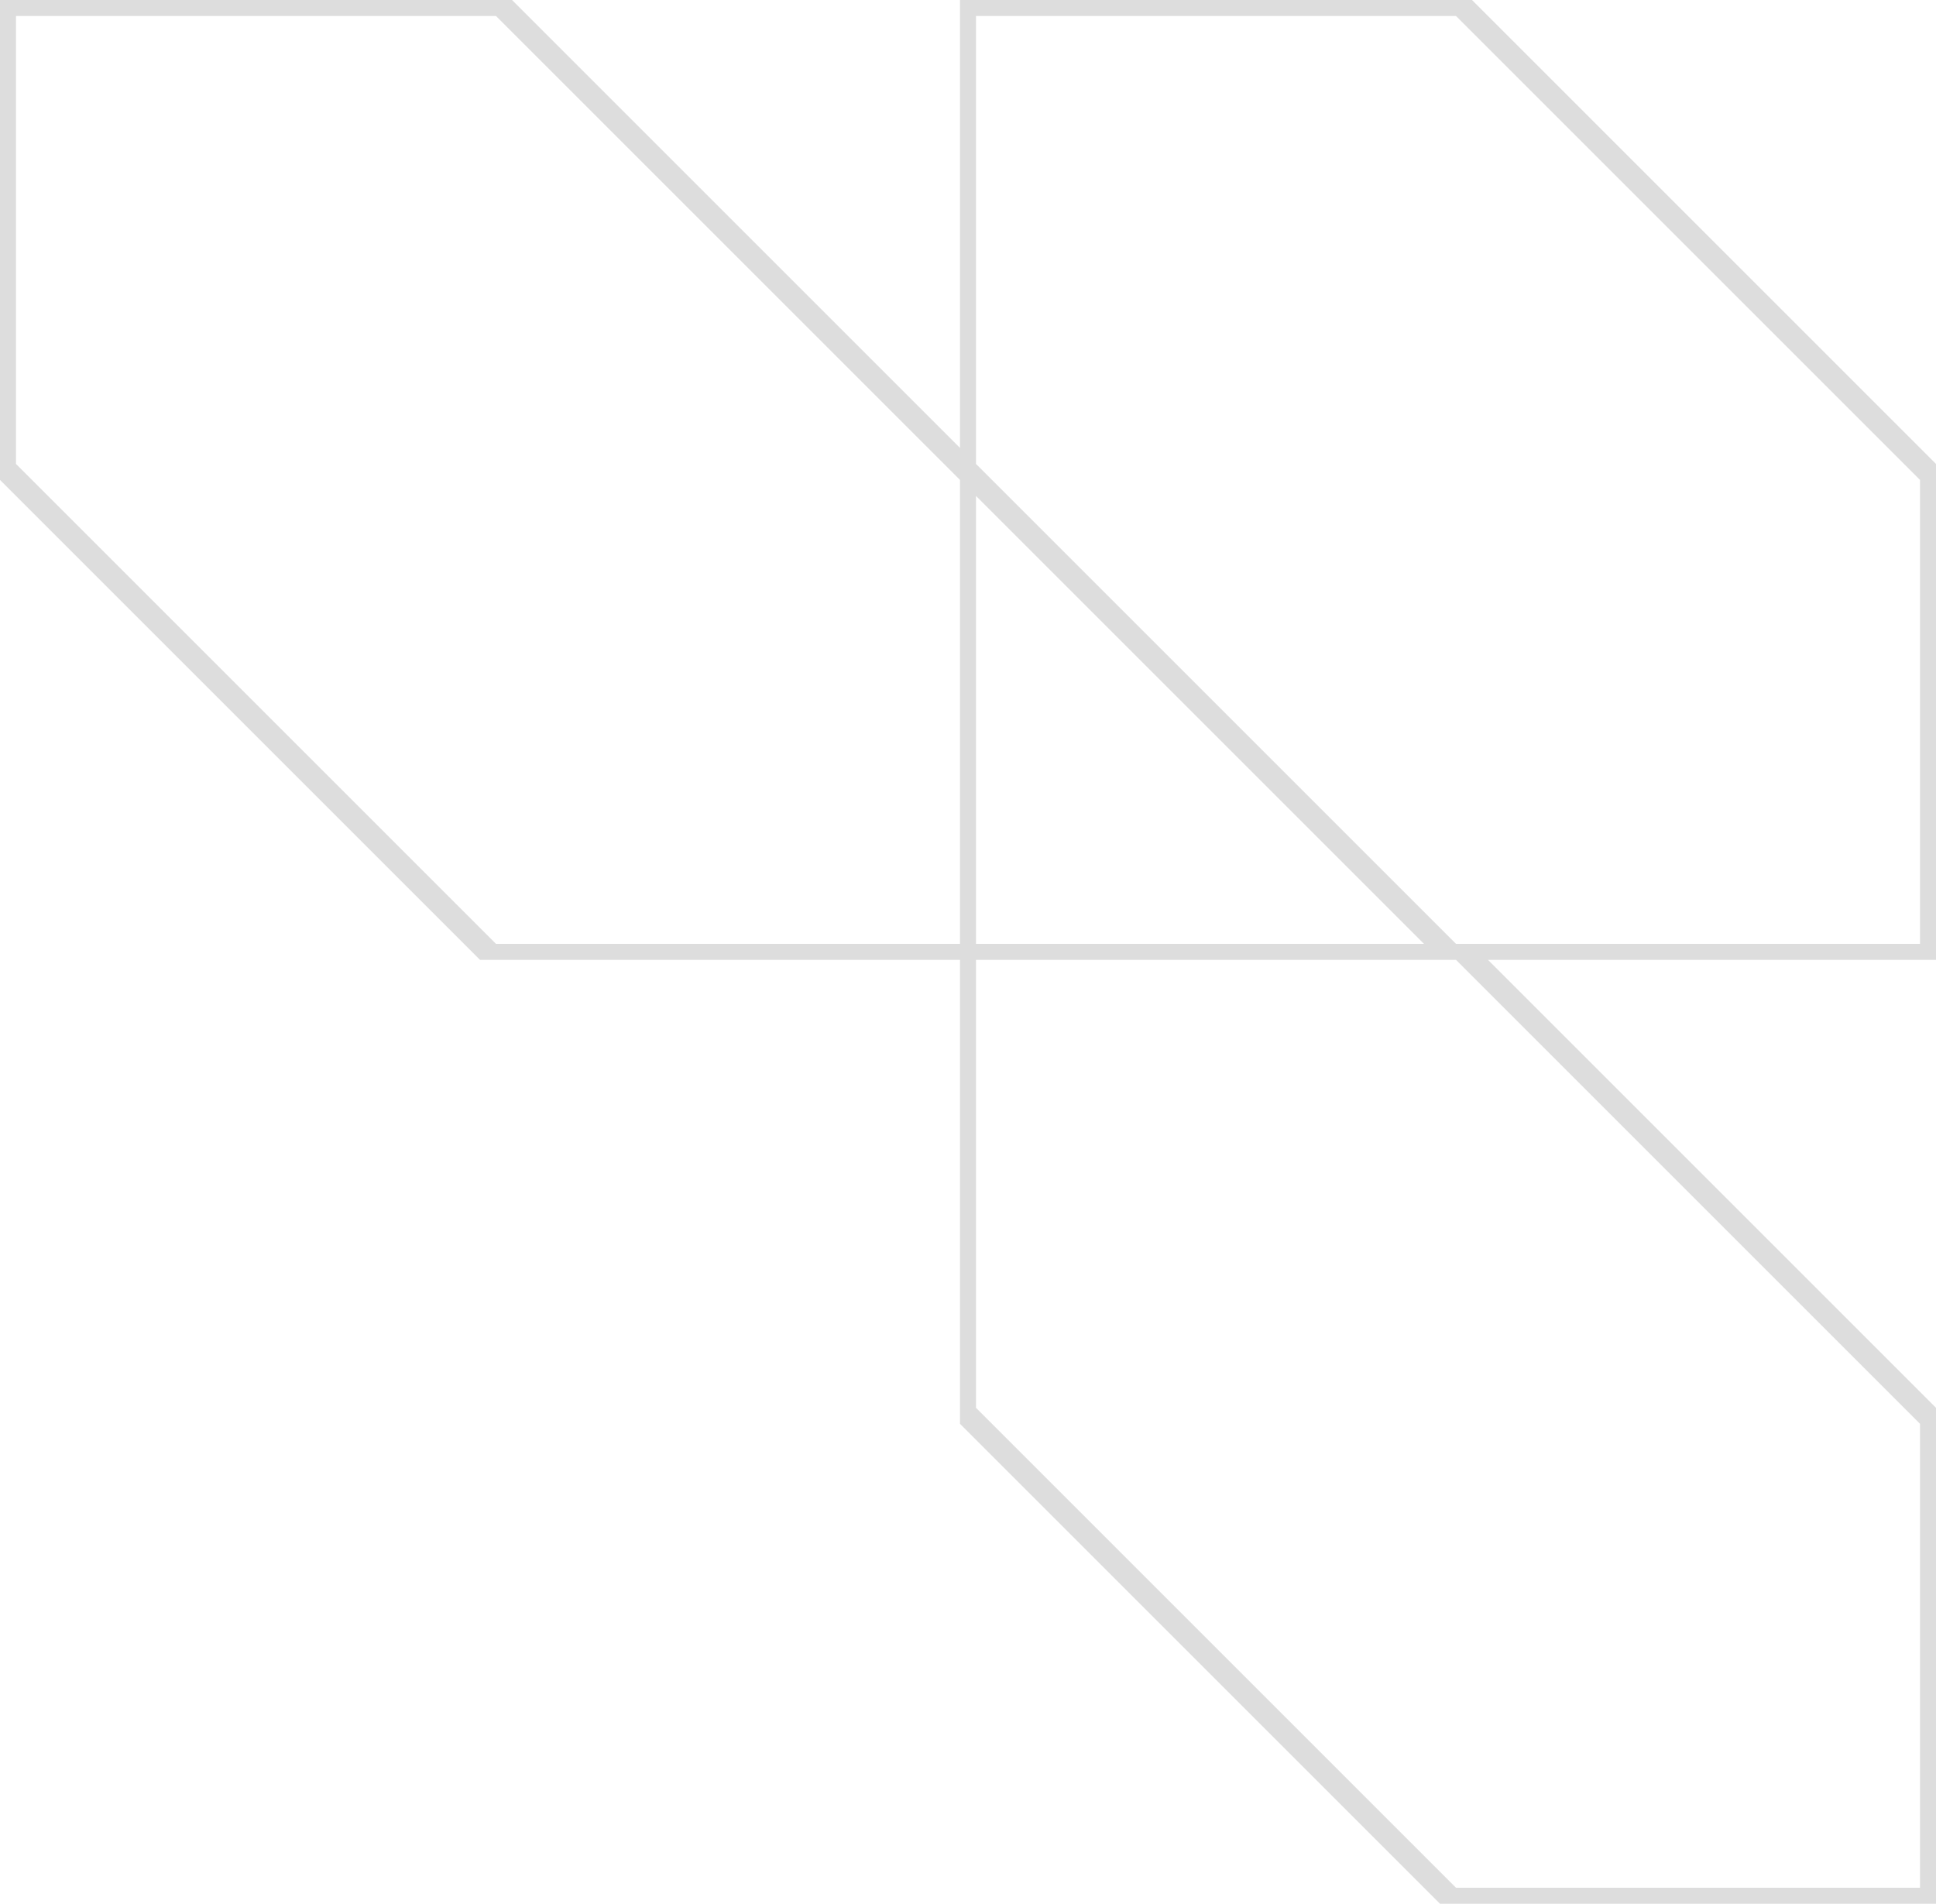 <svg xmlns="http://www.w3.org/2000/svg" width="121" height="119"><path fill-rule="evenodd" fill="#DDD" d="M31 1l29 29v29H31L1 29V1h30zm29 59v29l30 30h31V88L93 60h28V29L92 0H60v28L32 0H0v30l30 30h30zm29-1H61V31l28 28zm3 0h-1L61 29V1h30l29 29v29H92zm-1 1l29 29v29H91L61 88V60h30z"/></svg>
